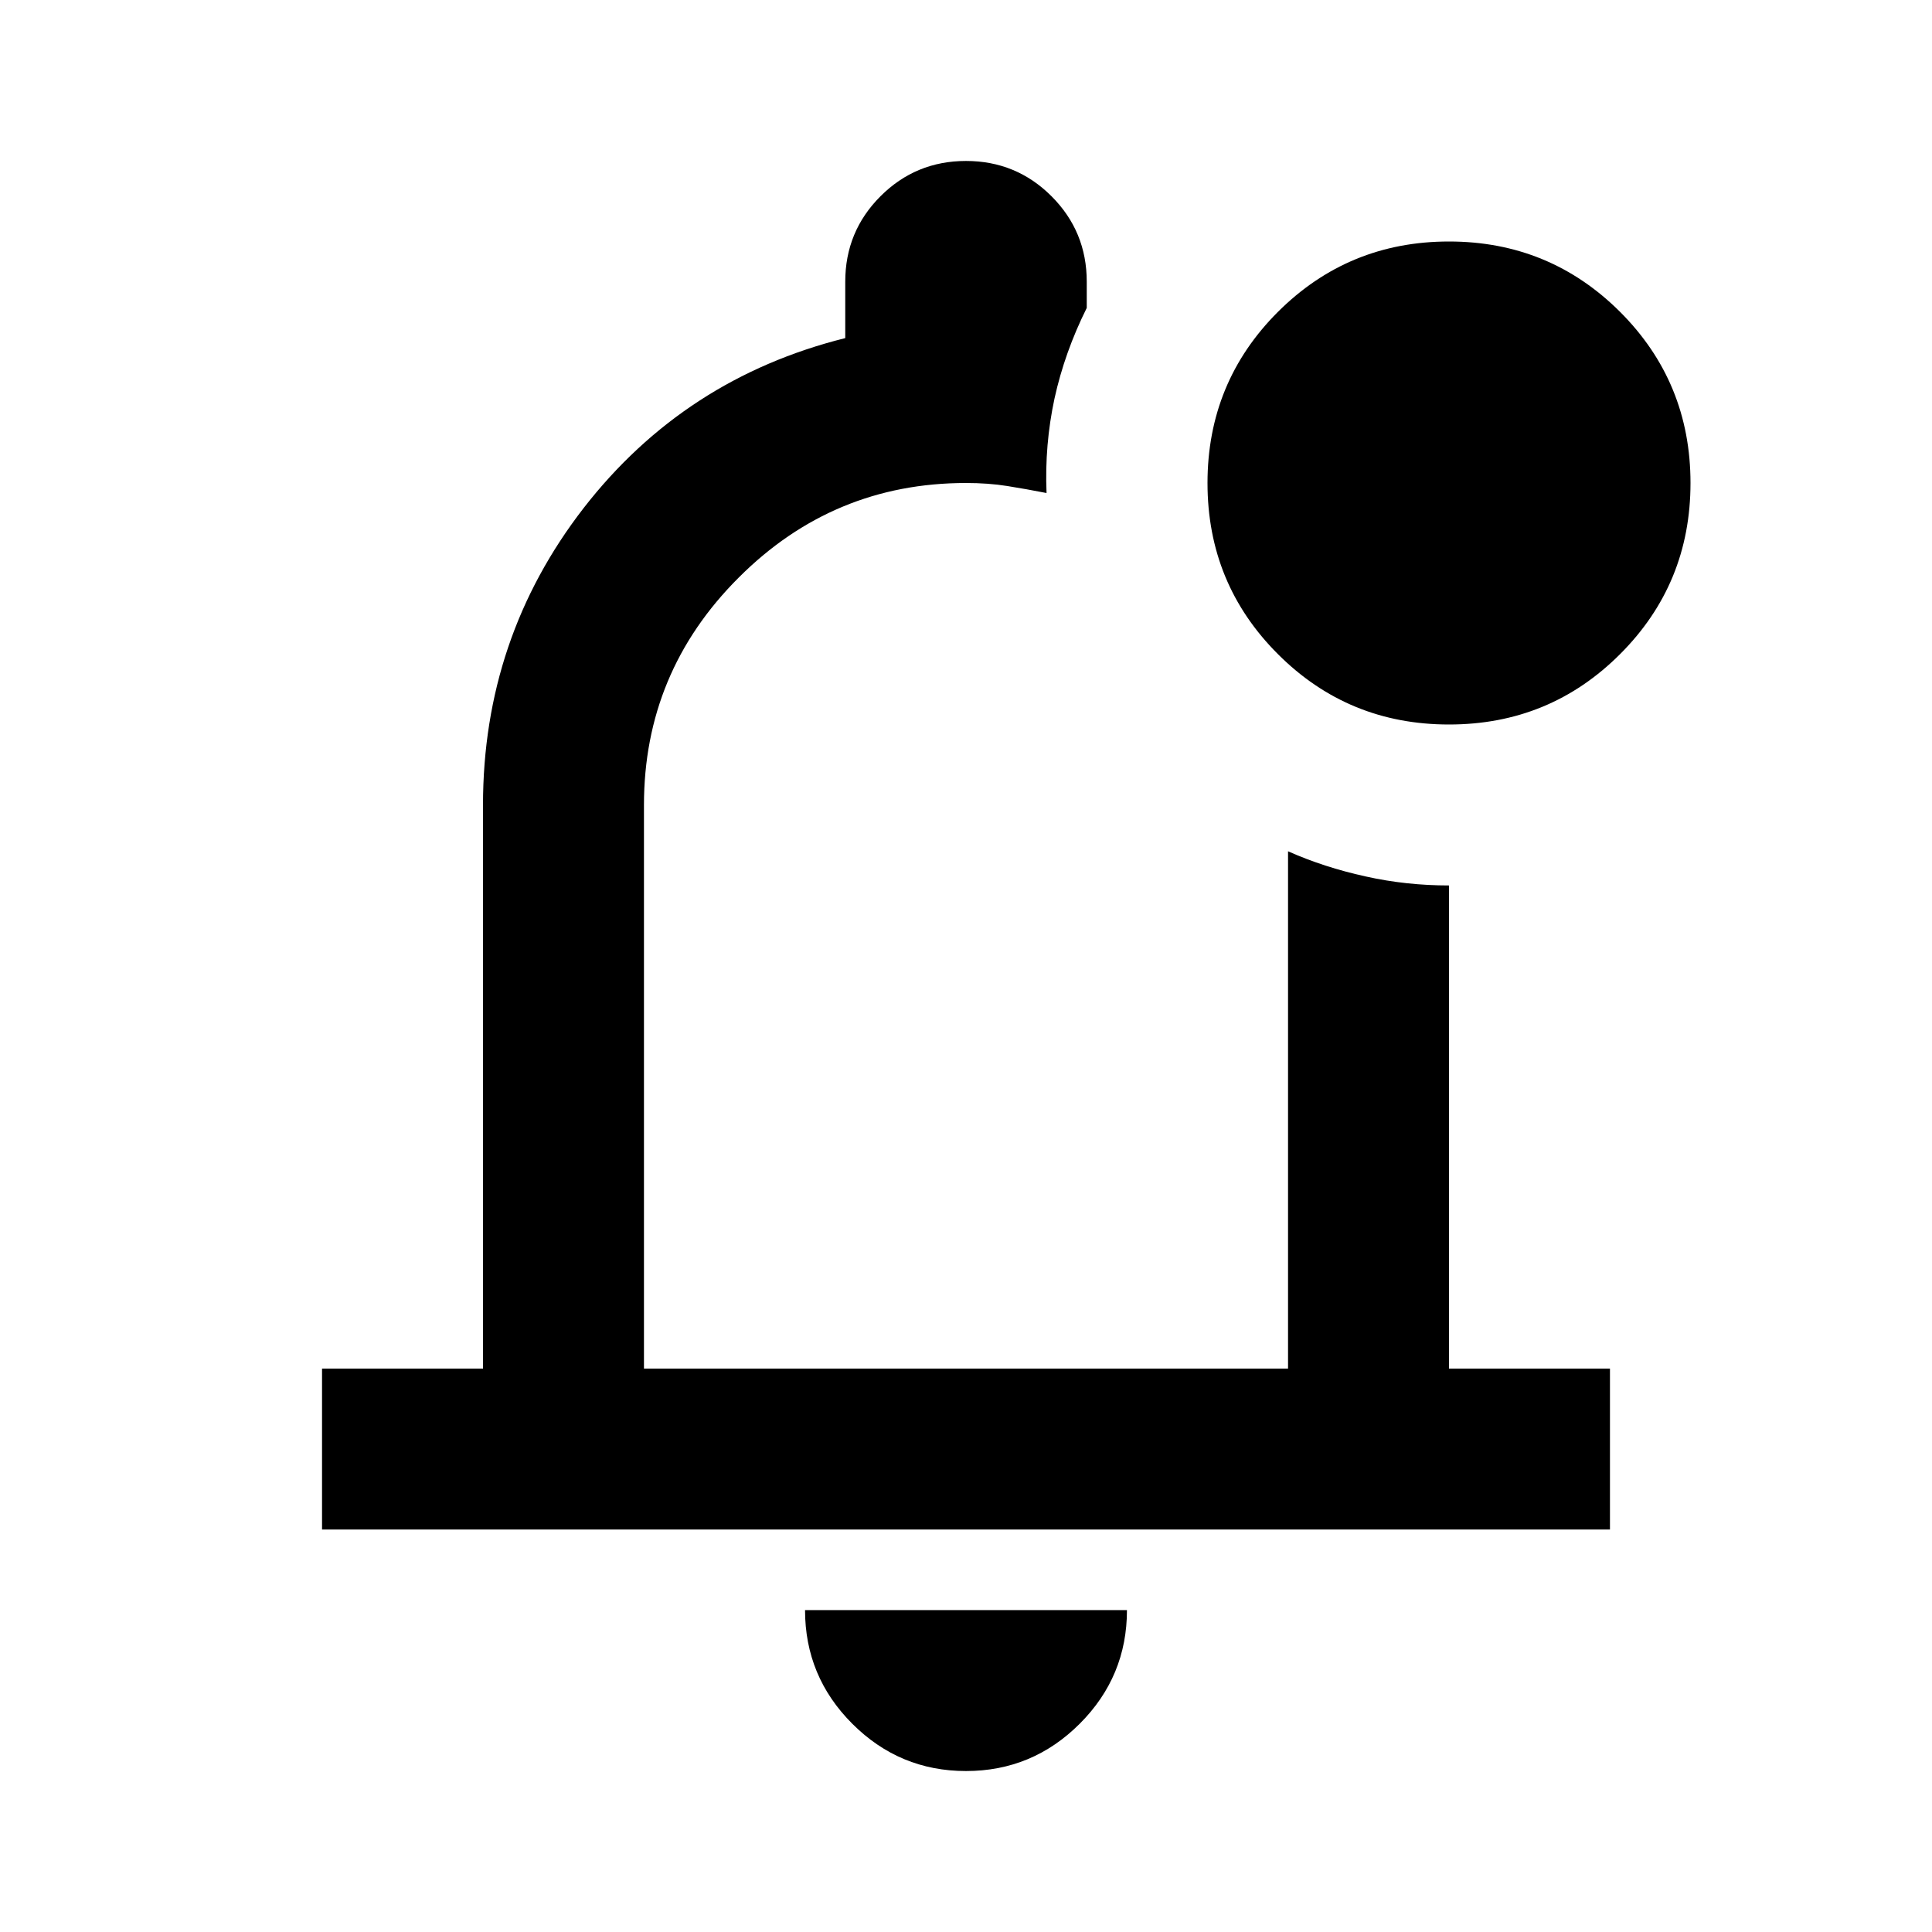<?xml version="1.0" encoding="UTF-8"?>
<svg xmlns="http://www.w3.org/2000/svg" width="16" height="16" viewBox="0 0 16 16" fill="none">
  <mask id="mask0_1006_32315" style="mask-type:alpha" maskUnits="userSpaceOnUse" x="0" y="0" width="16" height="16">
    <rect width="16" height="16" fill="#D9D9D9"></rect>
  </mask>
  <g mask="url(#mask0_1006_32315)">
    <path d="M8 14.667C7.633 14.667 7.319 14.536 7.058 14.275C6.797 14.014 6.667 13.7 6.667 13.334H9.333C9.333 13.7 9.203 14.014 8.942 14.275C8.681 14.536 8.367 14.667 8 14.667ZM2.667 12.667V11.334H4V6.667C4 5.745 4.278 4.925 4.833 4.208C5.389 3.492 6.111 3.022 7 2.8V2.333C7 2.056 7.097 1.82 7.292 1.625C7.486 1.431 7.722 1.333 8 1.333C8.278 1.333 8.514 1.431 8.708 1.625C8.903 1.82 9 2.056 9 2.333V2.55C8.878 2.795 8.789 3.045 8.733 3.3C8.678 3.556 8.656 3.817 8.667 4.083C8.556 4.061 8.447 4.042 8.342 4.025C8.236 4.008 8.122 4 8 4C7.267 4 6.639 4.261 6.117 4.784C5.594 5.306 5.333 5.934 5.333 6.667V11.334H10.667V7.05C10.867 7.139 11.081 7.208 11.308 7.258C11.536 7.309 11.767 7.333 12 7.333V11.334H13.333V12.667H2.667ZM12 6C11.444 6 10.972 5.806 10.583 5.417C10.194 5.028 10 4.556 10 4C10 3.445 10.194 2.972 10.583 2.583C10.972 2.195 11.444 2 12 2C12.556 2 13.028 2.195 13.417 2.583C13.806 2.972 14 3.445 14 4C14 4.556 13.806 5.028 13.417 5.417C13.028 5.806 12.556 6 12 6Z" fill="black"></path>
  </g>
</svg>

